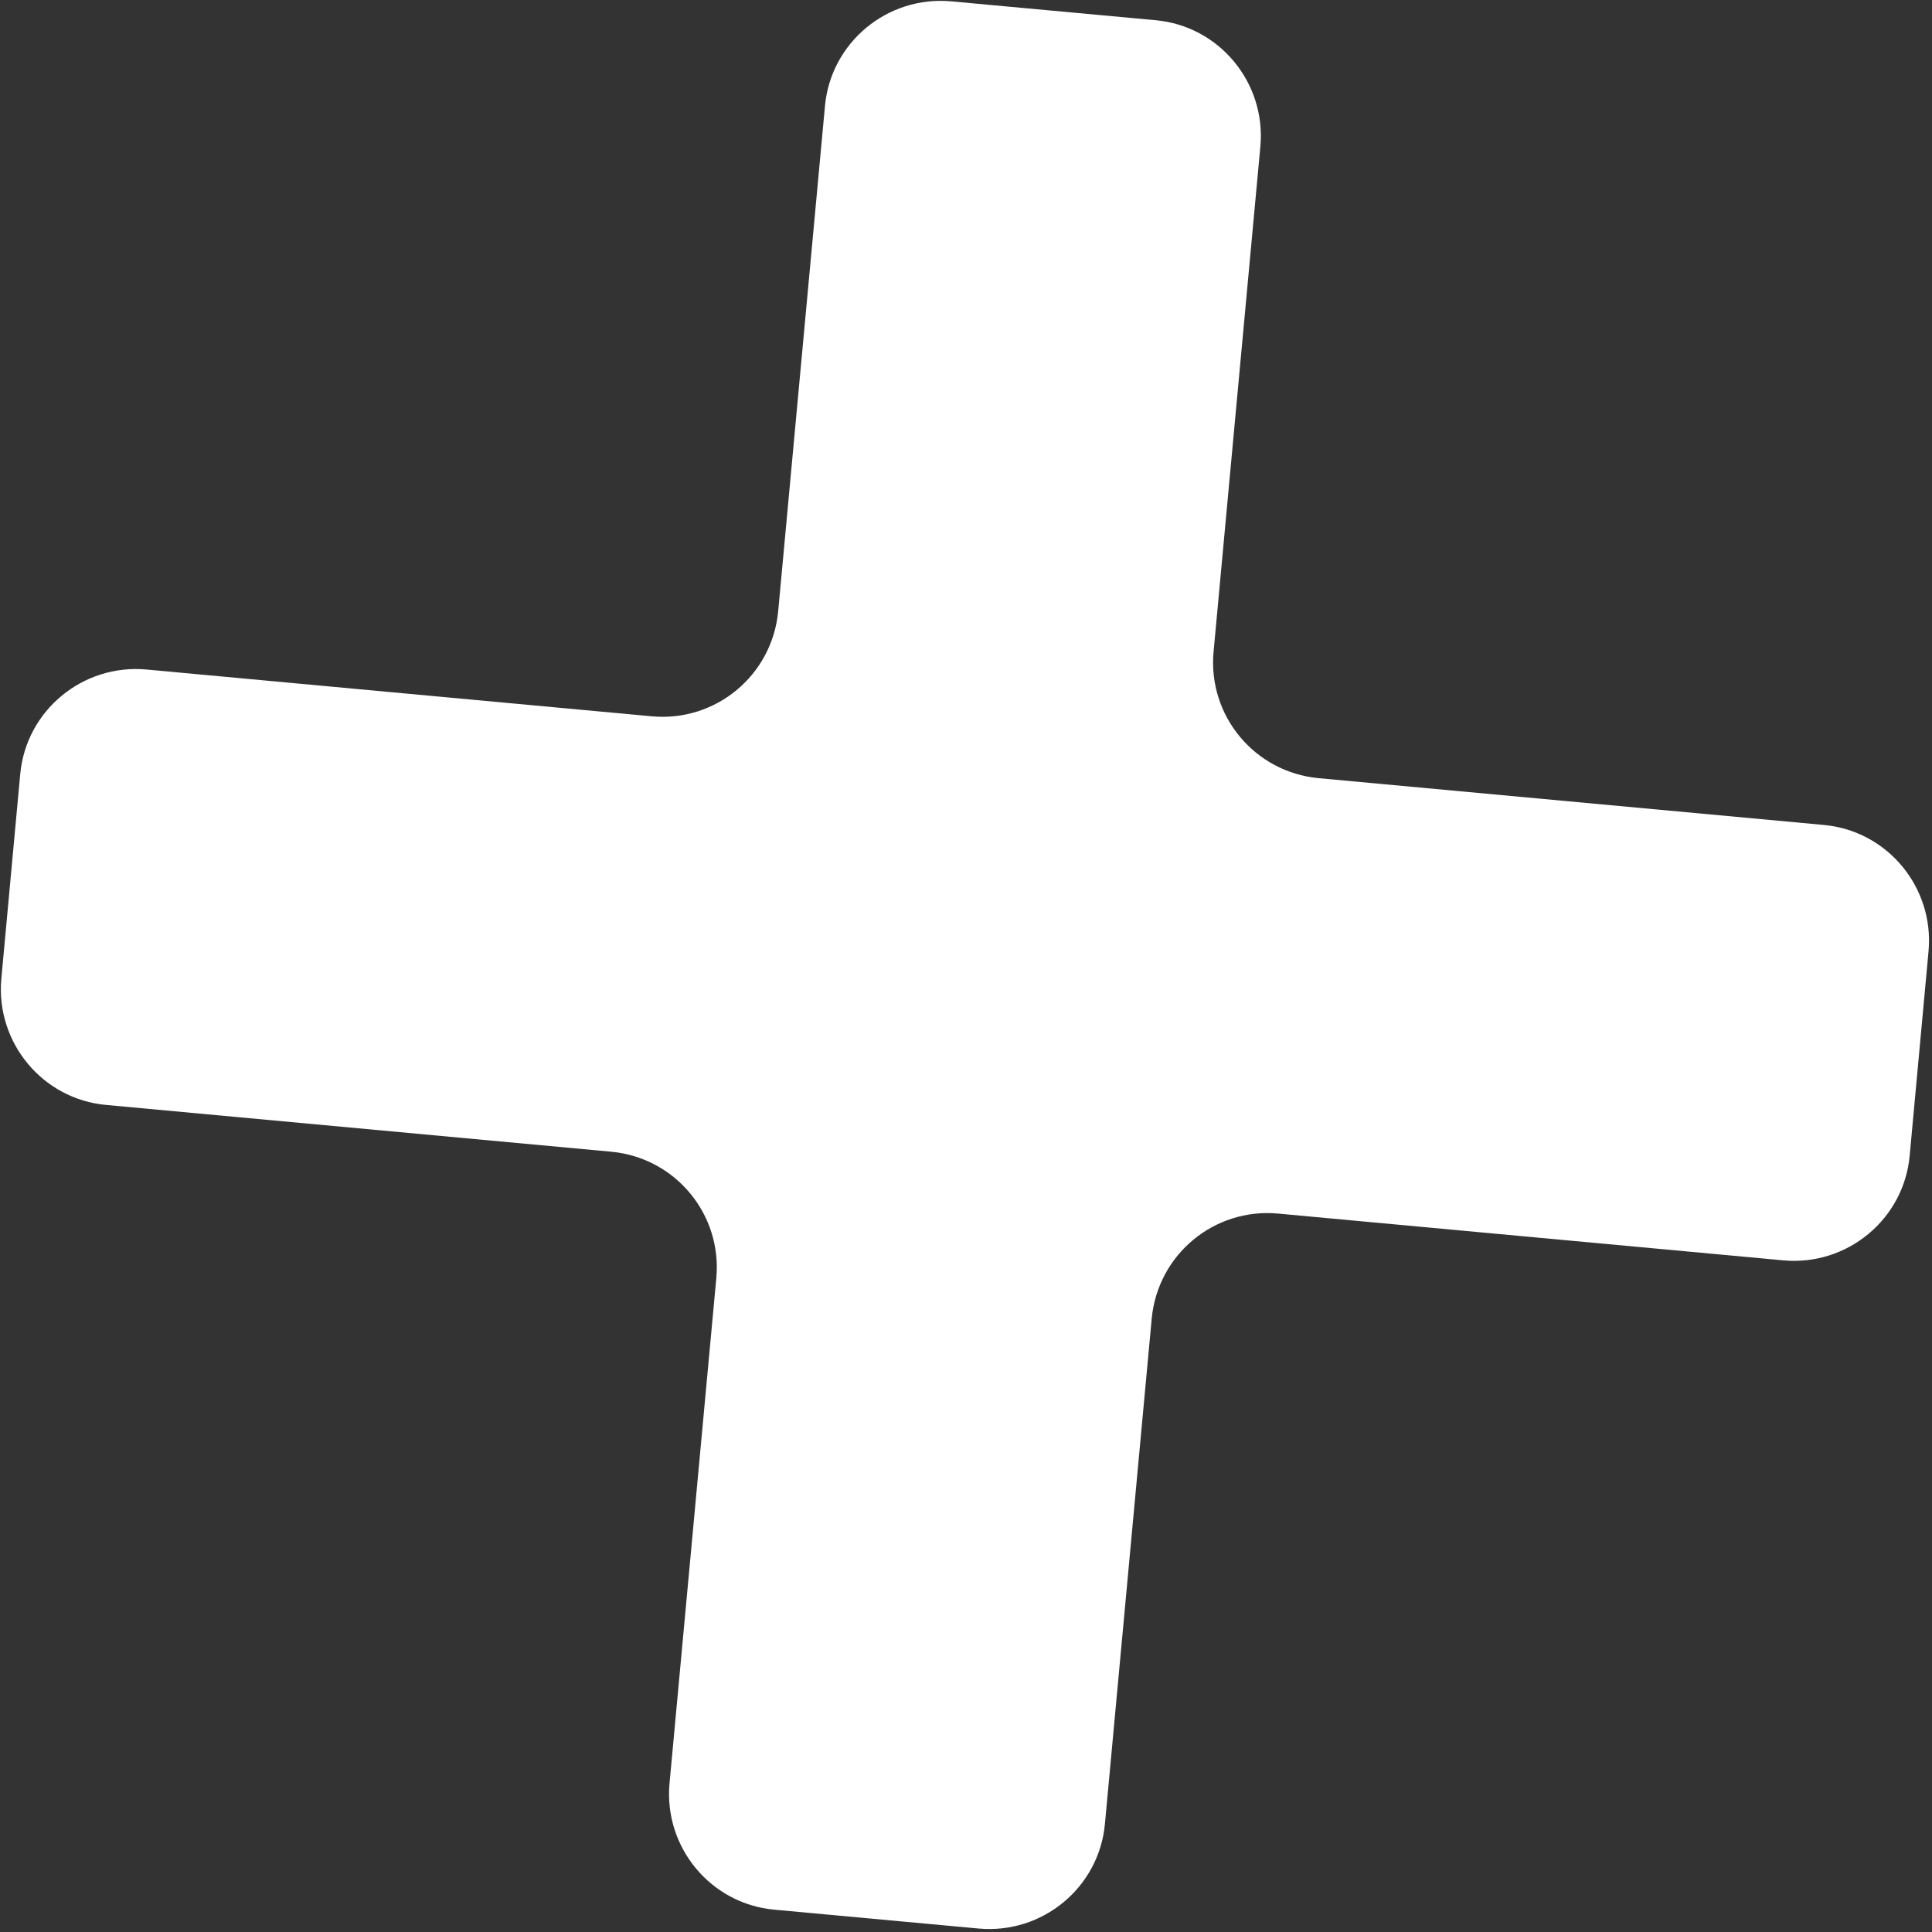 <svg width="147" height="147" viewBox="0 0 147 147" fill="none" xmlns="http://www.w3.org/2000/svg">
<rect x="0" y="0" width="147" height="147" fill="#333333" stroke="none"/>
<path d="M74.467 146.737L58.911 145.301C54.066 144.86 50.501 140.543 50.941 135.698L54.503 97.237C54.944 92.391 51.398 88.102 46.533 87.633L8.072 84.071C3.227 83.63 -0.339 79.313 0.102 74.467L1.538 58.911C1.979 54.065 6.296 50.5 11.142 50.941L49.603 54.503C54.449 54.944 58.737 51.397 59.207 46.533L62.769 8.072C63.209 3.226 67.527 -0.339 72.373 0.102L87.928 1.538C92.774 1.978 96.339 6.296 95.898 11.141L92.336 49.602C91.895 54.448 95.442 58.737 100.306 59.206L138.767 62.768C143.613 63.209 147.178 67.526 146.737 72.372L145.302 87.928C144.861 92.774 140.544 96.339 135.698 95.898L97.237 92.336C92.391 91.895 88.103 95.441 87.633 100.306L84.071 138.767C83.63 143.613 79.313 147.178 74.467 146.737Z" fill="white"/>
</svg>
